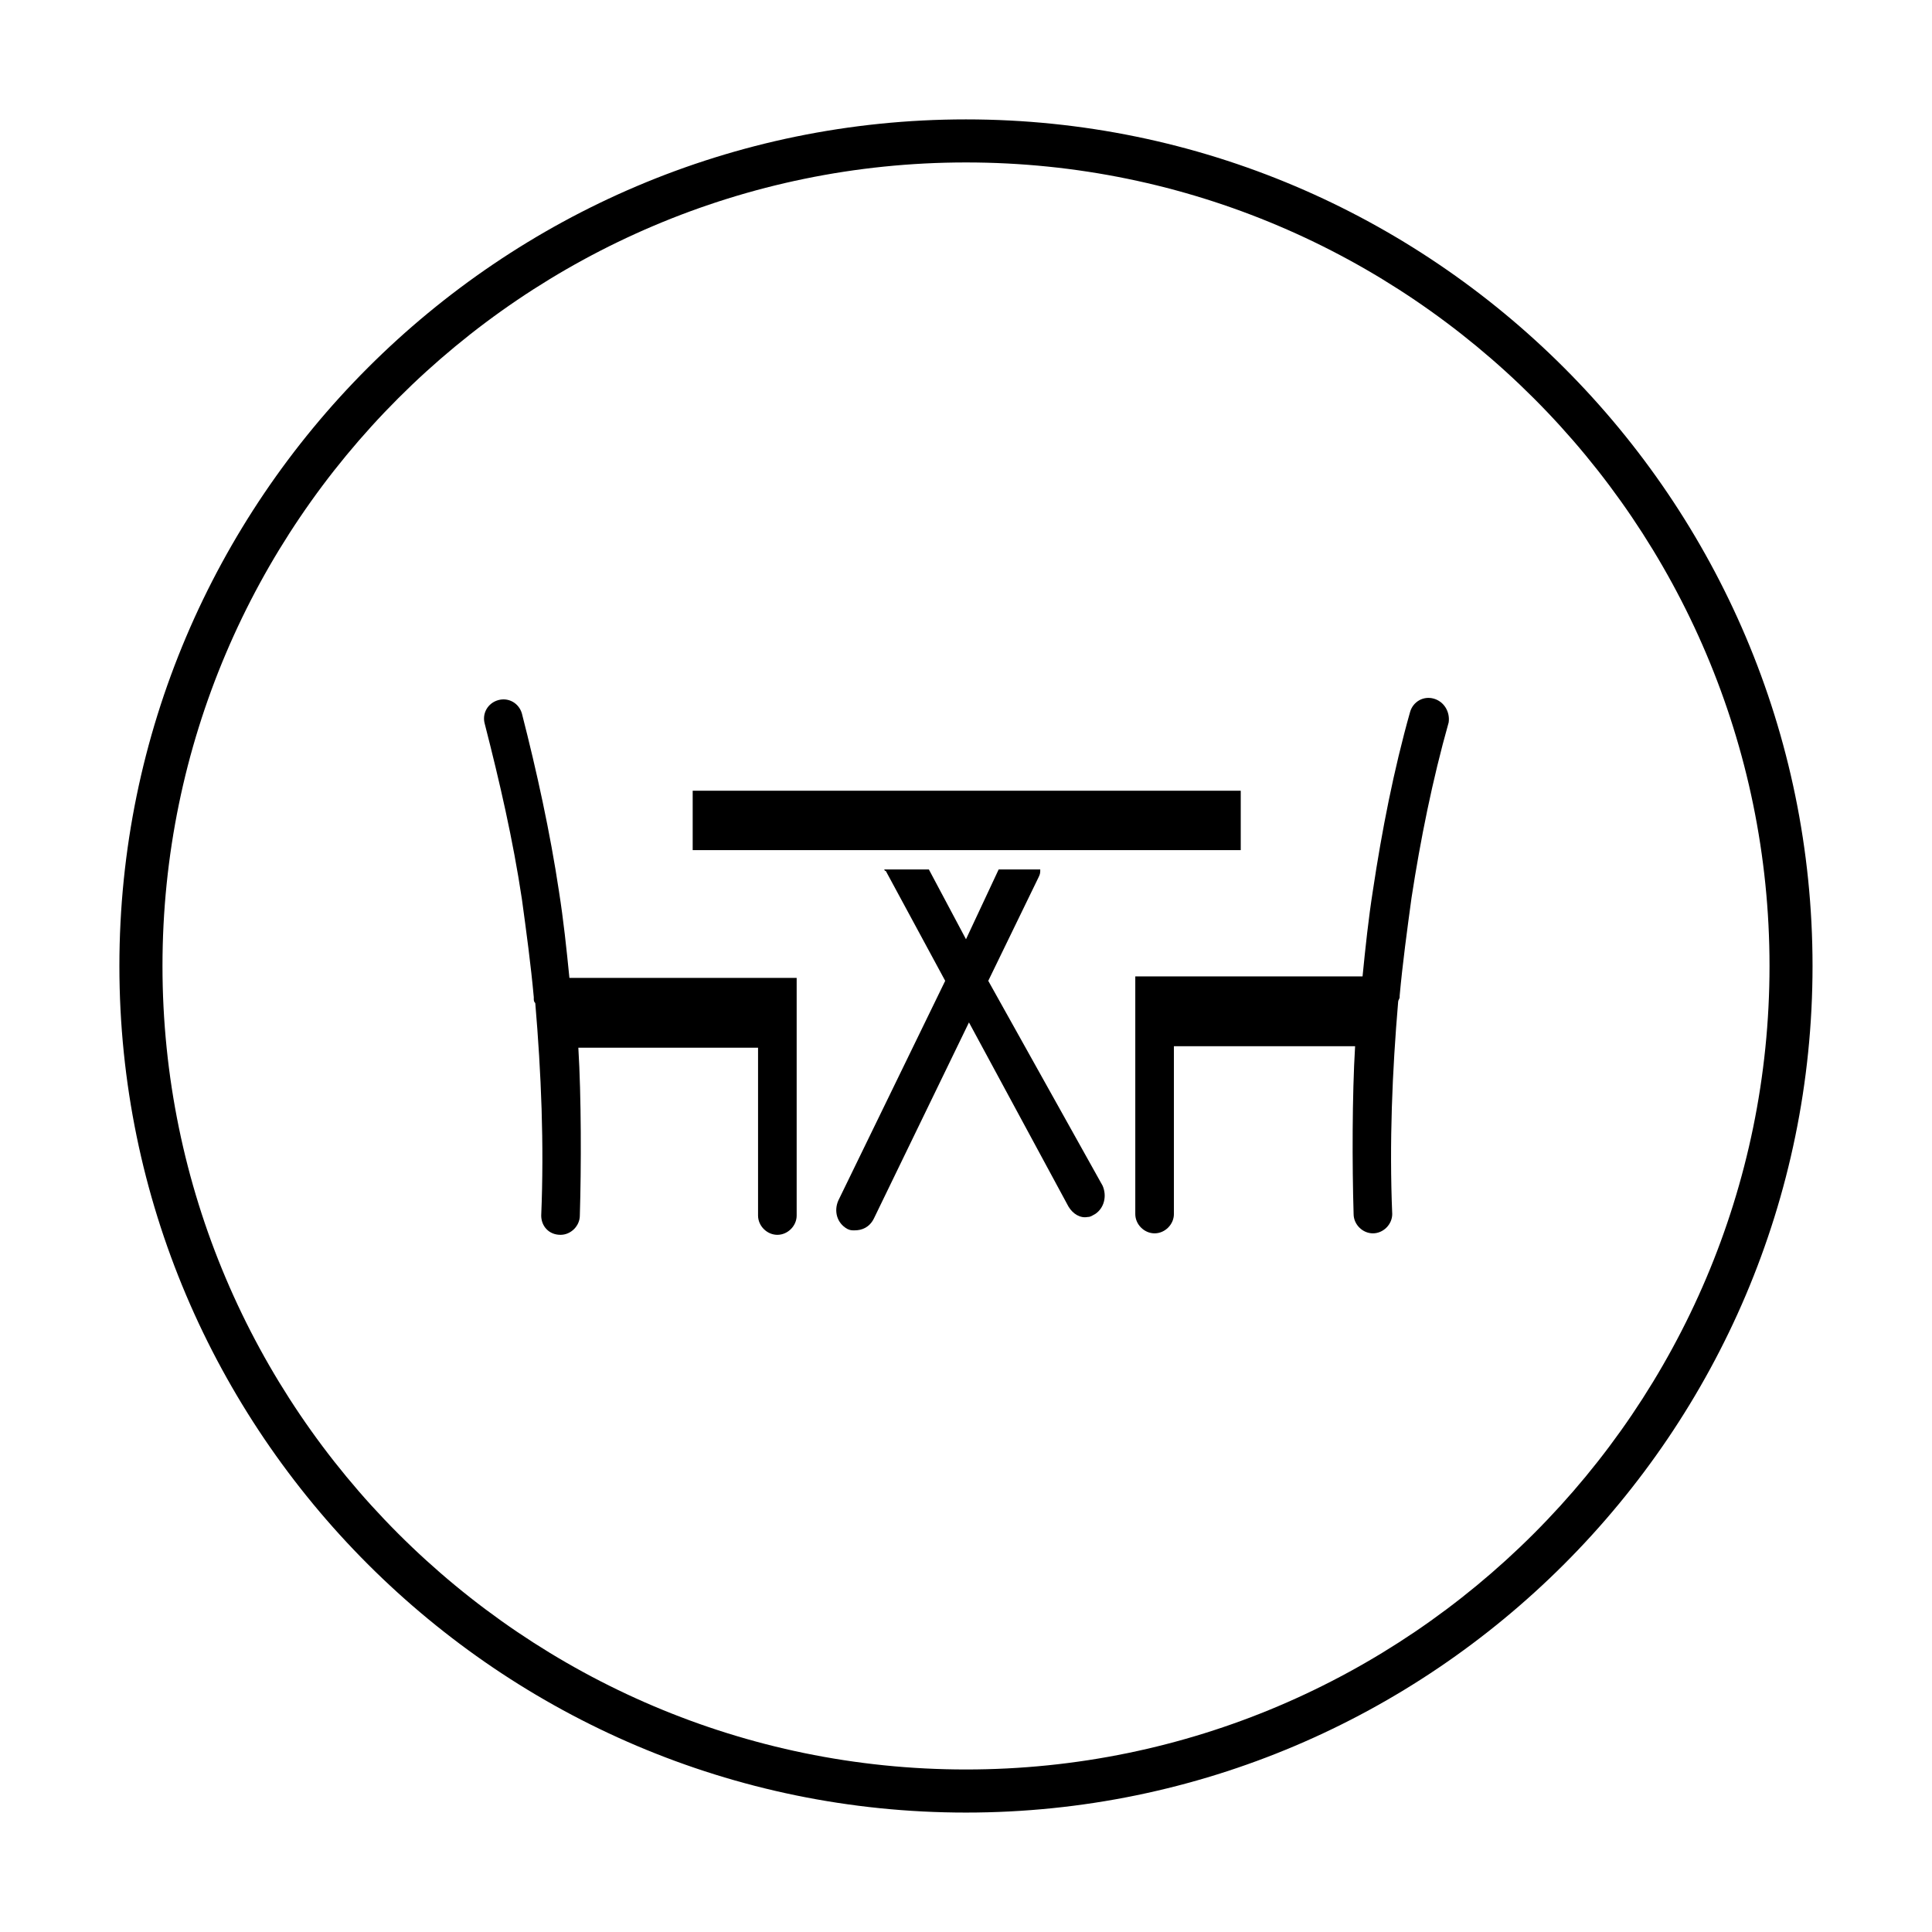 <?xml version="1.0" encoding="UTF-8"?>
<!-- The Best Svg Icon site in the world: iconSvg.co, Visit us! https://iconsvg.co -->
<svg fill="#000000" width="800px" height="800px" version="1.1" viewBox="144 144 512 512" xmlns="http://www.w3.org/2000/svg">
 <g>
  <path d="m292.15 380.32c-2.363-15.742-5.902-31.883-9.84-47.23-0.789-2.754-3.543-4.328-6.297-3.543-2.754 0.789-4.328 3.543-3.543 6.297 3.938 15.352 7.477 30.699 9.84 46.445 1.18 8.66 2.363 17.32 3.148 25.977v0.395c0 0.395 0 0.789 0.395 1.18 1.574 18.5 2.363 37.391 1.574 56.285 0 2.754 1.969 5.117 5.117 5.117 2.754 0 5.117-2.363 5.117-5.117 0.395-12.988 0.395-31.488-0.395-44.477h47.625v44.477c0 2.754 2.363 5.117 5.117 5.117 2.754 0 5.117-2.363 5.117-5.117v-62.977h-60.223c-0.785-7.875-1.574-15.352-2.754-22.828z"/>
  <path d="m523.98 329.15c-2.754-0.789-5.512 0.789-6.297 3.543-4.328 15.352-7.477 31.488-9.84 47.23-1.18 7.477-1.969 14.957-2.754 22.828l-60.227 0.004v62.977c0 2.754 2.363 5.117 5.117 5.117s5.117-2.363 5.117-5.117v-44.477h48.02c-0.789 12.988-0.789 31.488-0.395 44.477 0 2.754 2.363 5.117 5.117 5.117s5.117-2.363 5.117-5.117c-0.789-18.895 0-37.785 1.574-56.285 0-0.395 0.395-0.789 0.395-1.18v-0.395c0.789-8.66 1.969-17.32 3.148-25.977 2.363-15.352 5.512-31.094 9.84-46.445 0.395-2.758-1.18-5.512-3.934-6.301z"/>
  <path d="m327.57 353.55h145.24v15.742h-145.24z"/>
  <path d="m405.9 403.93 13.383-27.551c0.395-0.789 0.395-1.18 0.395-1.969h-11.02l-8.66 18.5-9.84-18.5h-11.809s0 0.395 0.395 0.395l15.742 29.125-28.34 58.254c-1.18 2.754-0.395 5.902 2.363 7.477 0.789 0.395 1.18 0.395 1.969 0.395 1.969 0 3.938-0.789 5.117-3.148l25.191-51.957 26.371 48.805c1.18 1.969 3.148 3.148 5.117 2.754 0.789 0 1.18-0.395 1.969-0.789 2.363-1.574 3.148-4.723 1.969-7.477z"/>
  <path d="m400 175.64c-123.59 0-224.36 100.76-224.36 224.36 0 123.59 100.76 224.35 224.35 224.35s224.35-100.76 224.35-224.35c0.004-123.59-100.76-224.36-224.35-224.36zm0 437.29c-117.29 0-212.94-95.645-212.94-212.94s95.648-212.94 212.94-212.94 212.94 95.645 212.94 212.94c0 117.3-95.645 212.94-212.94 212.94z"/>
 </g>
</svg>